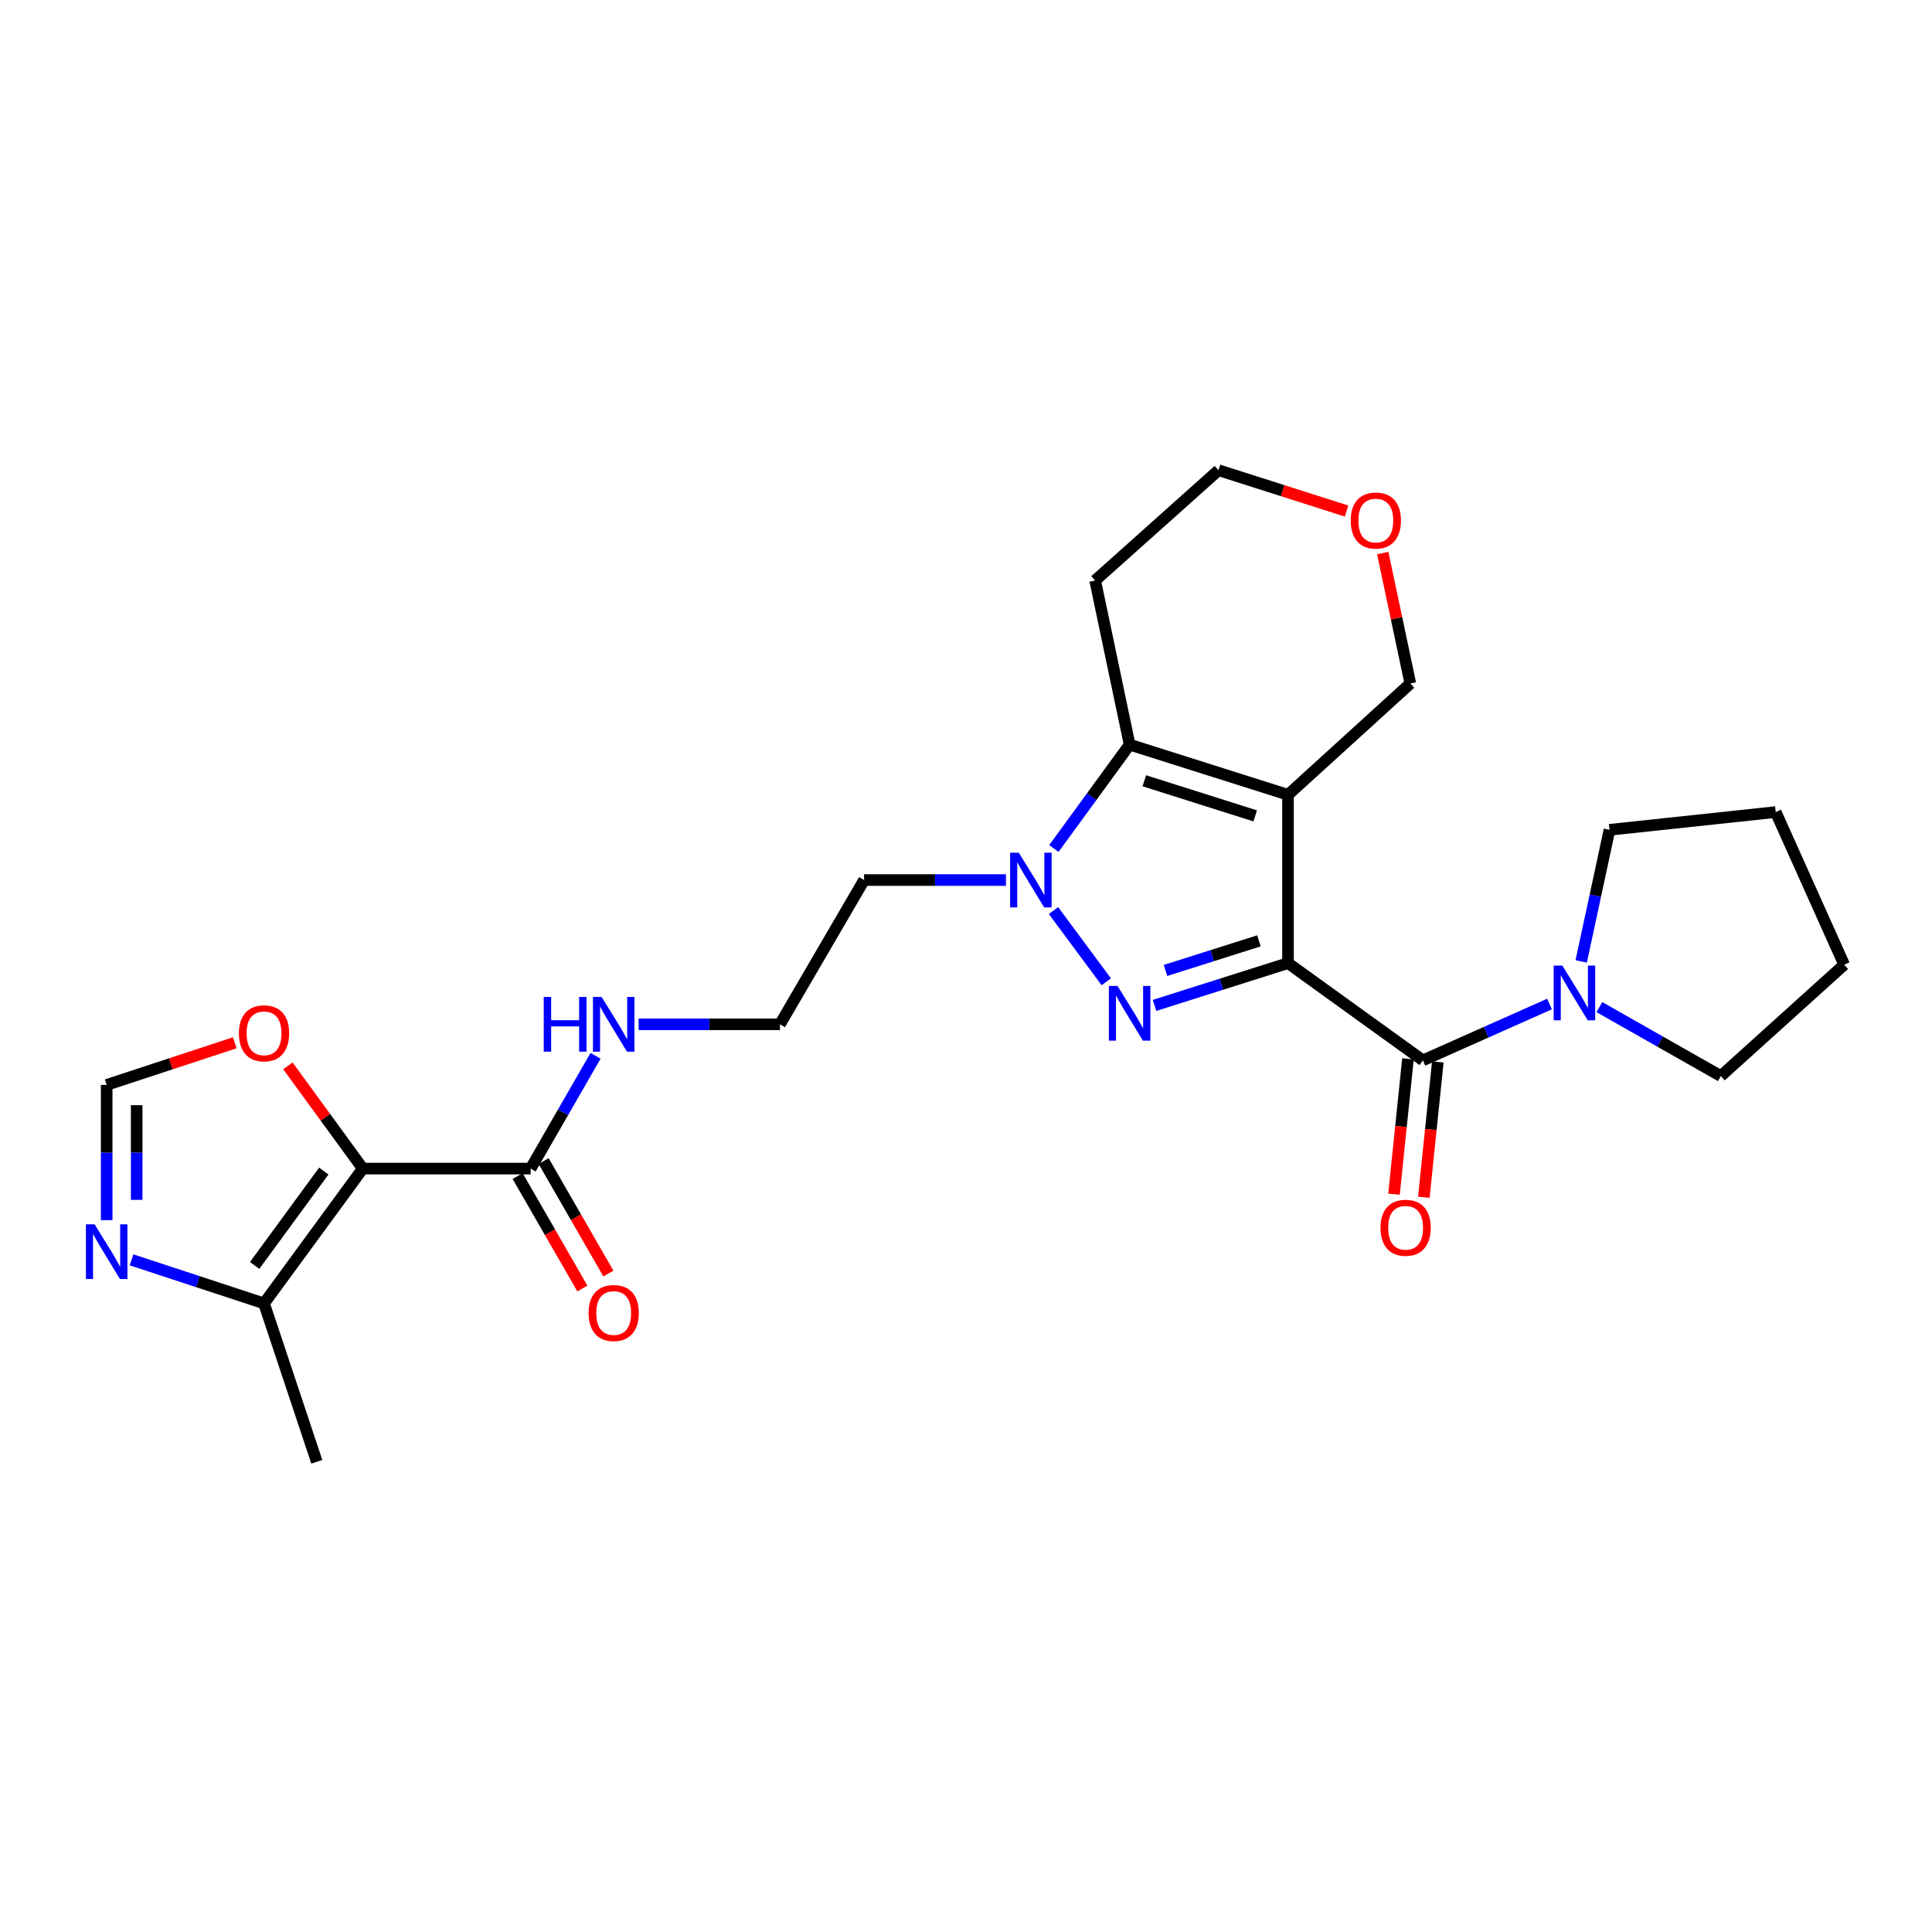<?xml version='1.0' encoding='iso-8859-1'?>
<svg version='1.1' baseProfile='full'
              xmlns='http://www.w3.org/2000/svg'
                      xmlns:rdkit='http://www.rdkit.org/xml'
                      xmlns:xlink='http://www.w3.org/1999/xlink'
                  xml:space='preserve'
width='1000px' height='1000px' viewBox='0 0 1000 1000'>
<!-- END OF HEADER -->
<rect style='opacity:1.0;fill:#FFFFFF;stroke:none' width='1000' height='1000' x='0' y='0'> </rect>
<path class='bond-0' d='M 666.674,498.507 L 666.674,411.386' style='fill:none;fill-rule:evenodd;stroke:#000000;stroke-width:6px;stroke-linecap:butt;stroke-linejoin:miter;stroke-opacity:1' />
<path class='bond-1' d='M 666.674,498.507 L 632.129,509.451' style='fill:none;fill-rule:evenodd;stroke:#000000;stroke-width:6px;stroke-linecap:butt;stroke-linejoin:miter;stroke-opacity:1' />
<path class='bond-1' d='M 632.129,509.451 L 597.584,520.395' style='fill:none;fill-rule:evenodd;stroke:#0000FF;stroke-width:6px;stroke-linecap:butt;stroke-linejoin:miter;stroke-opacity:1' />
<path class='bond-1' d='M 651.62,486.984 L 627.438,494.645' style='fill:none;fill-rule:evenodd;stroke:#000000;stroke-width:6px;stroke-linecap:butt;stroke-linejoin:miter;stroke-opacity:1' />
<path class='bond-1' d='M 627.438,494.645 L 603.257,502.306' style='fill:none;fill-rule:evenodd;stroke:#0000FF;stroke-width:6px;stroke-linecap:butt;stroke-linejoin:miter;stroke-opacity:1' />
<path class='bond-4' d='M 666.674,498.507 L 736.487,548.846' style='fill:none;fill-rule:evenodd;stroke:#000000;stroke-width:6px;stroke-linecap:butt;stroke-linejoin:miter;stroke-opacity:1' />
<path class='bond-3' d='M 666.674,411.386 L 584.695,385.423' style='fill:none;fill-rule:evenodd;stroke:#000000;stroke-width:6px;stroke-linecap:butt;stroke-linejoin:miter;stroke-opacity:1' />
<path class='bond-3' d='M 649.688,422.298 L 592.302,404.123' style='fill:none;fill-rule:evenodd;stroke:#000000;stroke-width:6px;stroke-linecap:butt;stroke-linejoin:miter;stroke-opacity:1' />
<path class='bond-15' d='M 666.674,411.386 L 729.989,353.773' style='fill:none;fill-rule:evenodd;stroke:#000000;stroke-width:6px;stroke-linecap:butt;stroke-linejoin:miter;stroke-opacity:1' />
<path class='bond-2' d='M 572.609,508.173 L 545.289,471.31' style='fill:none;fill-rule:evenodd;stroke:#0000FF;stroke-width:6px;stroke-linecap:butt;stroke-linejoin:miter;stroke-opacity:1' />
<path class='bond-13' d='M 520.681,455.512 L 483.962,455.512' style='fill:none;fill-rule:evenodd;stroke:#0000FF;stroke-width:6px;stroke-linecap:butt;stroke-linejoin:miter;stroke-opacity:1' />
<path class='bond-13' d='M 483.962,455.512 L 447.243,455.512' style='fill:none;fill-rule:evenodd;stroke:#000000;stroke-width:6px;stroke-linecap:butt;stroke-linejoin:miter;stroke-opacity:1' />
<path class='bond-26' d='M 545.488,439.183 L 565.091,412.303' style='fill:none;fill-rule:evenodd;stroke:#0000FF;stroke-width:6px;stroke-linecap:butt;stroke-linejoin:miter;stroke-opacity:1' />
<path class='bond-26' d='M 565.091,412.303 L 584.695,385.423' style='fill:none;fill-rule:evenodd;stroke:#000000;stroke-width:6px;stroke-linecap:butt;stroke-linejoin:miter;stroke-opacity:1' />
<path class='bond-17' d='M 584.695,385.423 L 566.851,300.467' style='fill:none;fill-rule:evenodd;stroke:#000000;stroke-width:6px;stroke-linecap:butt;stroke-linejoin:miter;stroke-opacity:1' />
<path class='bond-7' d='M 736.487,548.846 L 769.26,534.262' style='fill:none;fill-rule:evenodd;stroke:#000000;stroke-width:6px;stroke-linecap:butt;stroke-linejoin:miter;stroke-opacity:1' />
<path class='bond-7' d='M 769.26,534.262 L 802.033,519.678' style='fill:none;fill-rule:evenodd;stroke:#0000FF;stroke-width:6px;stroke-linecap:butt;stroke-linejoin:miter;stroke-opacity:1' />
<path class='bond-12' d='M 728.762,548.048 L 725.144,583.081' style='fill:none;fill-rule:evenodd;stroke:#000000;stroke-width:6px;stroke-linecap:butt;stroke-linejoin:miter;stroke-opacity:1' />
<path class='bond-12' d='M 725.144,583.081 L 721.527,618.113' style='fill:none;fill-rule:evenodd;stroke:#FF0000;stroke-width:6px;stroke-linecap:butt;stroke-linejoin:miter;stroke-opacity:1' />
<path class='bond-12' d='M 744.211,549.643 L 740.593,584.676' style='fill:none;fill-rule:evenodd;stroke:#000000;stroke-width:6px;stroke-linecap:butt;stroke-linejoin:miter;stroke-opacity:1' />
<path class='bond-12' d='M 740.593,584.676 L 736.976,619.709' style='fill:none;fill-rule:evenodd;stroke:#FF0000;stroke-width:6px;stroke-linecap:butt;stroke-linejoin:miter;stroke-opacity:1' />
<path class='bond-5' d='M 187.785,604.853 L 274.656,604.853' style='fill:none;fill-rule:evenodd;stroke:#000000;stroke-width:6px;stroke-linecap:butt;stroke-linejoin:miter;stroke-opacity:1' />
<path class='bond-6' d='M 187.785,604.853 L 136.661,674.64' style='fill:none;fill-rule:evenodd;stroke:#000000;stroke-width:6px;stroke-linecap:butt;stroke-linejoin:miter;stroke-opacity:1' />
<path class='bond-6' d='M 167.587,606.143 L 131.801,654.994' style='fill:none;fill-rule:evenodd;stroke:#000000;stroke-width:6px;stroke-linecap:butt;stroke-linejoin:miter;stroke-opacity:1' />
<path class='bond-10' d='M 187.785,604.853 L 168.397,578.273' style='fill:none;fill-rule:evenodd;stroke:#000000;stroke-width:6px;stroke-linecap:butt;stroke-linejoin:miter;stroke-opacity:1' />
<path class='bond-10' d='M 168.397,578.273 L 149.009,551.693' style='fill:none;fill-rule:evenodd;stroke:#FF0000;stroke-width:6px;stroke-linecap:butt;stroke-linejoin:miter;stroke-opacity:1' />
<path class='bond-9' d='M 136.661,674.64 L 102.381,663.367' style='fill:none;fill-rule:evenodd;stroke:#000000;stroke-width:6px;stroke-linecap:butt;stroke-linejoin:miter;stroke-opacity:1' />
<path class='bond-9' d='M 102.381,663.367 L 68.1,652.094' style='fill:none;fill-rule:evenodd;stroke:#0000FF;stroke-width:6px;stroke-linecap:butt;stroke-linejoin:miter;stroke-opacity:1' />
<path class='bond-22' d='M 136.661,674.64 L 163.979,756.619' style='fill:none;fill-rule:evenodd;stroke:#000000;stroke-width:6px;stroke-linecap:butt;stroke-linejoin:miter;stroke-opacity:1' />
<path class='bond-20' d='M 827.838,521.278 L 859.266,539.122' style='fill:none;fill-rule:evenodd;stroke:#0000FF;stroke-width:6px;stroke-linecap:butt;stroke-linejoin:miter;stroke-opacity:1' />
<path class='bond-20' d='M 859.266,539.122 L 890.695,556.965' style='fill:none;fill-rule:evenodd;stroke:#000000;stroke-width:6px;stroke-linecap:butt;stroke-linejoin:miter;stroke-opacity:1' />
<path class='bond-21' d='M 818.428,497.625 L 825.751,463.569' style='fill:none;fill-rule:evenodd;stroke:#0000FF;stroke-width:6px;stroke-linecap:butt;stroke-linejoin:miter;stroke-opacity:1' />
<path class='bond-21' d='M 825.751,463.569 L 833.074,429.514' style='fill:none;fill-rule:evenodd;stroke:#000000;stroke-width:6px;stroke-linecap:butt;stroke-linejoin:miter;stroke-opacity:1' />
<path class='bond-8' d='M 274.656,604.853 L 291.457,575.675' style='fill:none;fill-rule:evenodd;stroke:#000000;stroke-width:6px;stroke-linecap:butt;stroke-linejoin:miter;stroke-opacity:1' />
<path class='bond-8' d='M 291.457,575.675 L 308.258,546.497' style='fill:none;fill-rule:evenodd;stroke:#0000FF;stroke-width:6px;stroke-linecap:butt;stroke-linejoin:miter;stroke-opacity:1' />
<path class='bond-14' d='M 267.927,608.728 L 284.682,637.827' style='fill:none;fill-rule:evenodd;stroke:#000000;stroke-width:6px;stroke-linecap:butt;stroke-linejoin:miter;stroke-opacity:1' />
<path class='bond-14' d='M 284.682,637.827 L 301.436,666.925' style='fill:none;fill-rule:evenodd;stroke:#FF0000;stroke-width:6px;stroke-linecap:butt;stroke-linejoin:miter;stroke-opacity:1' />
<path class='bond-14' d='M 281.386,600.978 L 298.141,630.077' style='fill:none;fill-rule:evenodd;stroke:#000000;stroke-width:6px;stroke-linecap:butt;stroke-linejoin:miter;stroke-opacity:1' />
<path class='bond-14' d='M 298.141,630.077 L 314.896,659.175' style='fill:none;fill-rule:evenodd;stroke:#FF0000;stroke-width:6px;stroke-linecap:butt;stroke-linejoin:miter;stroke-opacity:1' />
<path class='bond-29' d='M 55.217,631.54 L 55.217,596.543' style='fill:none;fill-rule:evenodd;stroke:#0000FF;stroke-width:6px;stroke-linecap:butt;stroke-linejoin:miter;stroke-opacity:1' />
<path class='bond-29' d='M 55.217,596.543 L 55.217,561.547' style='fill:none;fill-rule:evenodd;stroke:#000000;stroke-width:6px;stroke-linecap:butt;stroke-linejoin:miter;stroke-opacity:1' />
<path class='bond-29' d='M 70.748,621.041 L 70.748,596.543' style='fill:none;fill-rule:evenodd;stroke:#0000FF;stroke-width:6px;stroke-linecap:butt;stroke-linejoin:miter;stroke-opacity:1' />
<path class='bond-29' d='M 70.748,596.543 L 70.748,572.046' style='fill:none;fill-rule:evenodd;stroke:#000000;stroke-width:6px;stroke-linecap:butt;stroke-linejoin:miter;stroke-opacity:1' />
<path class='bond-11' d='M 121.518,539.744 L 88.368,550.645' style='fill:none;fill-rule:evenodd;stroke:#FF0000;stroke-width:6px;stroke-linecap:butt;stroke-linejoin:miter;stroke-opacity:1' />
<path class='bond-11' d='M 88.368,550.645 L 55.217,561.547' style='fill:none;fill-rule:evenodd;stroke:#000000;stroke-width:6px;stroke-linecap:butt;stroke-linejoin:miter;stroke-opacity:1' />
<path class='bond-19' d='M 447.243,455.512 L 403.704,530.182' style='fill:none;fill-rule:evenodd;stroke:#000000;stroke-width:6px;stroke-linecap:butt;stroke-linejoin:miter;stroke-opacity:1' />
<path class='bond-18' d='M 729.989,353.773 L 722.845,320.021' style='fill:none;fill-rule:evenodd;stroke:#000000;stroke-width:6px;stroke-linecap:butt;stroke-linejoin:miter;stroke-opacity:1' />
<path class='bond-18' d='M 722.845,320.021 L 715.701,286.27' style='fill:none;fill-rule:evenodd;stroke:#FF0000;stroke-width:6px;stroke-linecap:butt;stroke-linejoin:miter;stroke-opacity:1' />
<path class='bond-16' d='M 330.543,530.182 L 367.124,530.182' style='fill:none;fill-rule:evenodd;stroke:#0000FF;stroke-width:6px;stroke-linecap:butt;stroke-linejoin:miter;stroke-opacity:1' />
<path class='bond-16' d='M 367.124,530.182 L 403.704,530.182' style='fill:none;fill-rule:evenodd;stroke:#000000;stroke-width:6px;stroke-linecap:butt;stroke-linejoin:miter;stroke-opacity:1' />
<path class='bond-28' d='M 566.851,300.467 L 630.702,243.381' style='fill:none;fill-rule:evenodd;stroke:#000000;stroke-width:6px;stroke-linecap:butt;stroke-linejoin:miter;stroke-opacity:1' />
<path class='bond-23' d='M 696.983,264.524 L 663.843,253.952' style='fill:none;fill-rule:evenodd;stroke:#FF0000;stroke-width:6px;stroke-linecap:butt;stroke-linejoin:miter;stroke-opacity:1' />
<path class='bond-23' d='M 663.843,253.952 L 630.702,243.381' style='fill:none;fill-rule:evenodd;stroke:#000000;stroke-width:6px;stroke-linecap:butt;stroke-linejoin:miter;stroke-opacity:1' />
<path class='bond-24' d='M 890.695,556.965 L 954.545,499.327' style='fill:none;fill-rule:evenodd;stroke:#000000;stroke-width:6px;stroke-linecap:butt;stroke-linejoin:miter;stroke-opacity:1' />
<path class='bond-25' d='M 833.074,429.514 L 919.1,420.325' style='fill:none;fill-rule:evenodd;stroke:#000000;stroke-width:6px;stroke-linecap:butt;stroke-linejoin:miter;stroke-opacity:1' />
<path class='bond-27' d='M 954.545,499.327 L 919.1,420.325' style='fill:none;fill-rule:evenodd;stroke:#000000;stroke-width:6px;stroke-linecap:butt;stroke-linejoin:miter;stroke-opacity:1' />
<path  class='atom-2' d='M 578.435 510.319
L 587.715 525.319
Q 588.635 526.799, 590.115 529.479
Q 591.595 532.159, 591.675 532.319
L 591.675 510.319
L 595.435 510.319
L 595.435 538.639
L 591.555 538.639
L 581.595 522.239
Q 580.435 520.319, 579.195 518.119
Q 577.995 515.919, 577.635 515.239
L 577.635 538.639
L 573.955 538.639
L 573.955 510.319
L 578.435 510.319
' fill='#0000FF'/>
<path  class='atom-3' d='M 527.32 441.352
L 536.6 456.352
Q 537.52 457.832, 539 460.512
Q 540.48 463.192, 540.56 463.352
L 540.56 441.352
L 544.32 441.352
L 544.32 469.672
L 540.44 469.672
L 530.48 453.272
Q 529.32 451.352, 528.08 449.152
Q 526.88 446.952, 526.52 446.272
L 526.52 469.672
L 522.84 469.672
L 522.84 441.352
L 527.32 441.352
' fill='#0000FF'/>
<path  class='atom-8' d='M 808.66 499.784
L 817.94 514.784
Q 818.86 516.264, 820.34 518.944
Q 821.82 521.624, 821.9 521.784
L 821.9 499.784
L 825.66 499.784
L 825.66 528.104
L 821.78 528.104
L 811.82 511.704
Q 810.66 509.784, 809.42 507.584
Q 808.22 505.384, 807.86 504.704
L 807.86 528.104
L 804.18 528.104
L 804.18 499.784
L 808.66 499.784
' fill='#0000FF'/>
<path  class='atom-10' d='M 48.957 633.697
L 58.237 648.697
Q 59.157 650.177, 60.637 652.857
Q 62.117 655.537, 62.197 655.697
L 62.197 633.697
L 65.957 633.697
L 65.957 662.017
L 62.077 662.017
L 52.117 645.617
Q 50.957 643.697, 49.717 641.497
Q 48.517 639.297, 48.157 638.617
L 48.157 662.017
L 44.477 662.017
L 44.477 633.697
L 48.957 633.697
' fill='#0000FF'/>
<path  class='atom-11' d='M 123.661 534.844
Q 123.661 528.044, 127.021 524.244
Q 130.381 520.444, 136.661 520.444
Q 142.941 520.444, 146.301 524.244
Q 149.661 528.044, 149.661 534.844
Q 149.661 541.724, 146.261 545.644
Q 142.861 549.524, 136.661 549.524
Q 130.421 549.524, 127.021 545.644
Q 123.661 541.764, 123.661 534.844
M 136.661 546.324
Q 140.981 546.324, 143.301 543.444
Q 145.661 540.524, 145.661 534.844
Q 145.661 529.284, 143.301 526.484
Q 140.981 523.644, 136.661 523.644
Q 132.341 523.644, 129.981 526.444
Q 127.661 529.244, 127.661 534.844
Q 127.661 540.564, 129.981 543.444
Q 132.341 546.324, 136.661 546.324
' fill='#FF0000'/>
<path  class='atom-13' d='M 714.548 635.487
Q 714.548 628.687, 717.908 624.887
Q 721.268 621.087, 727.548 621.087
Q 733.828 621.087, 737.188 624.887
Q 740.548 628.687, 740.548 635.487
Q 740.548 642.367, 737.148 646.287
Q 733.748 650.167, 727.548 650.167
Q 721.308 650.167, 717.908 646.287
Q 714.548 642.407, 714.548 635.487
M 727.548 646.967
Q 731.868 646.967, 734.188 644.087
Q 736.548 641.167, 736.548 635.487
Q 736.548 629.927, 734.188 627.127
Q 731.868 624.287, 727.548 624.287
Q 723.228 624.287, 720.868 627.087
Q 718.548 629.887, 718.548 635.487
Q 718.548 641.207, 720.868 644.087
Q 723.228 646.967, 727.548 646.967
' fill='#FF0000'/>
<path  class='atom-15' d='M 304.652 679.604
Q 304.652 672.804, 308.012 669.004
Q 311.372 665.204, 317.652 665.204
Q 323.932 665.204, 327.292 669.004
Q 330.652 672.804, 330.652 679.604
Q 330.652 686.484, 327.252 690.404
Q 323.852 694.284, 317.652 694.284
Q 311.412 694.284, 308.012 690.404
Q 304.652 686.524, 304.652 679.604
M 317.652 691.084
Q 321.972 691.084, 324.292 688.204
Q 326.652 685.284, 326.652 679.604
Q 326.652 674.044, 324.292 671.244
Q 321.972 668.404, 317.652 668.404
Q 313.332 668.404, 310.972 671.204
Q 308.652 674.004, 308.652 679.604
Q 308.652 685.324, 310.972 688.204
Q 313.332 691.084, 317.652 691.084
' fill='#FF0000'/>
<path  class='atom-17' d='M 281.432 516.022
L 285.272 516.022
L 285.272 528.062
L 299.752 528.062
L 299.752 516.022
L 303.592 516.022
L 303.592 544.342
L 299.752 544.342
L 299.752 531.262
L 285.272 531.262
L 285.272 544.342
L 281.432 544.342
L 281.432 516.022
' fill='#0000FF'/>
<path  class='atom-17' d='M 311.392 516.022
L 320.672 531.022
Q 321.592 532.502, 323.072 535.182
Q 324.552 537.862, 324.632 538.022
L 324.632 516.022
L 328.392 516.022
L 328.392 544.342
L 324.512 544.342
L 314.552 527.942
Q 313.392 526.022, 312.152 523.822
Q 310.952 521.622, 310.592 520.942
L 310.592 544.342
L 306.912 544.342
L 306.912 516.022
L 311.392 516.022
' fill='#0000FF'/>
<path  class='atom-19' d='M 699.12 269.432
Q 699.12 262.632, 702.48 258.832
Q 705.84 255.032, 712.12 255.032
Q 718.4 255.032, 721.76 258.832
Q 725.12 262.632, 725.12 269.432
Q 725.12 276.312, 721.72 280.232
Q 718.32 284.112, 712.12 284.112
Q 705.88 284.112, 702.48 280.232
Q 699.12 276.352, 699.12 269.432
M 712.12 280.912
Q 716.44 280.912, 718.76 278.032
Q 721.12 275.112, 721.12 269.432
Q 721.12 263.872, 718.76 261.072
Q 716.44 258.232, 712.12 258.232
Q 707.8 258.232, 705.44 261.032
Q 703.12 263.832, 703.12 269.432
Q 703.12 275.152, 705.44 278.032
Q 707.8 280.912, 712.12 280.912
' fill='#FF0000'/>
</svg>

